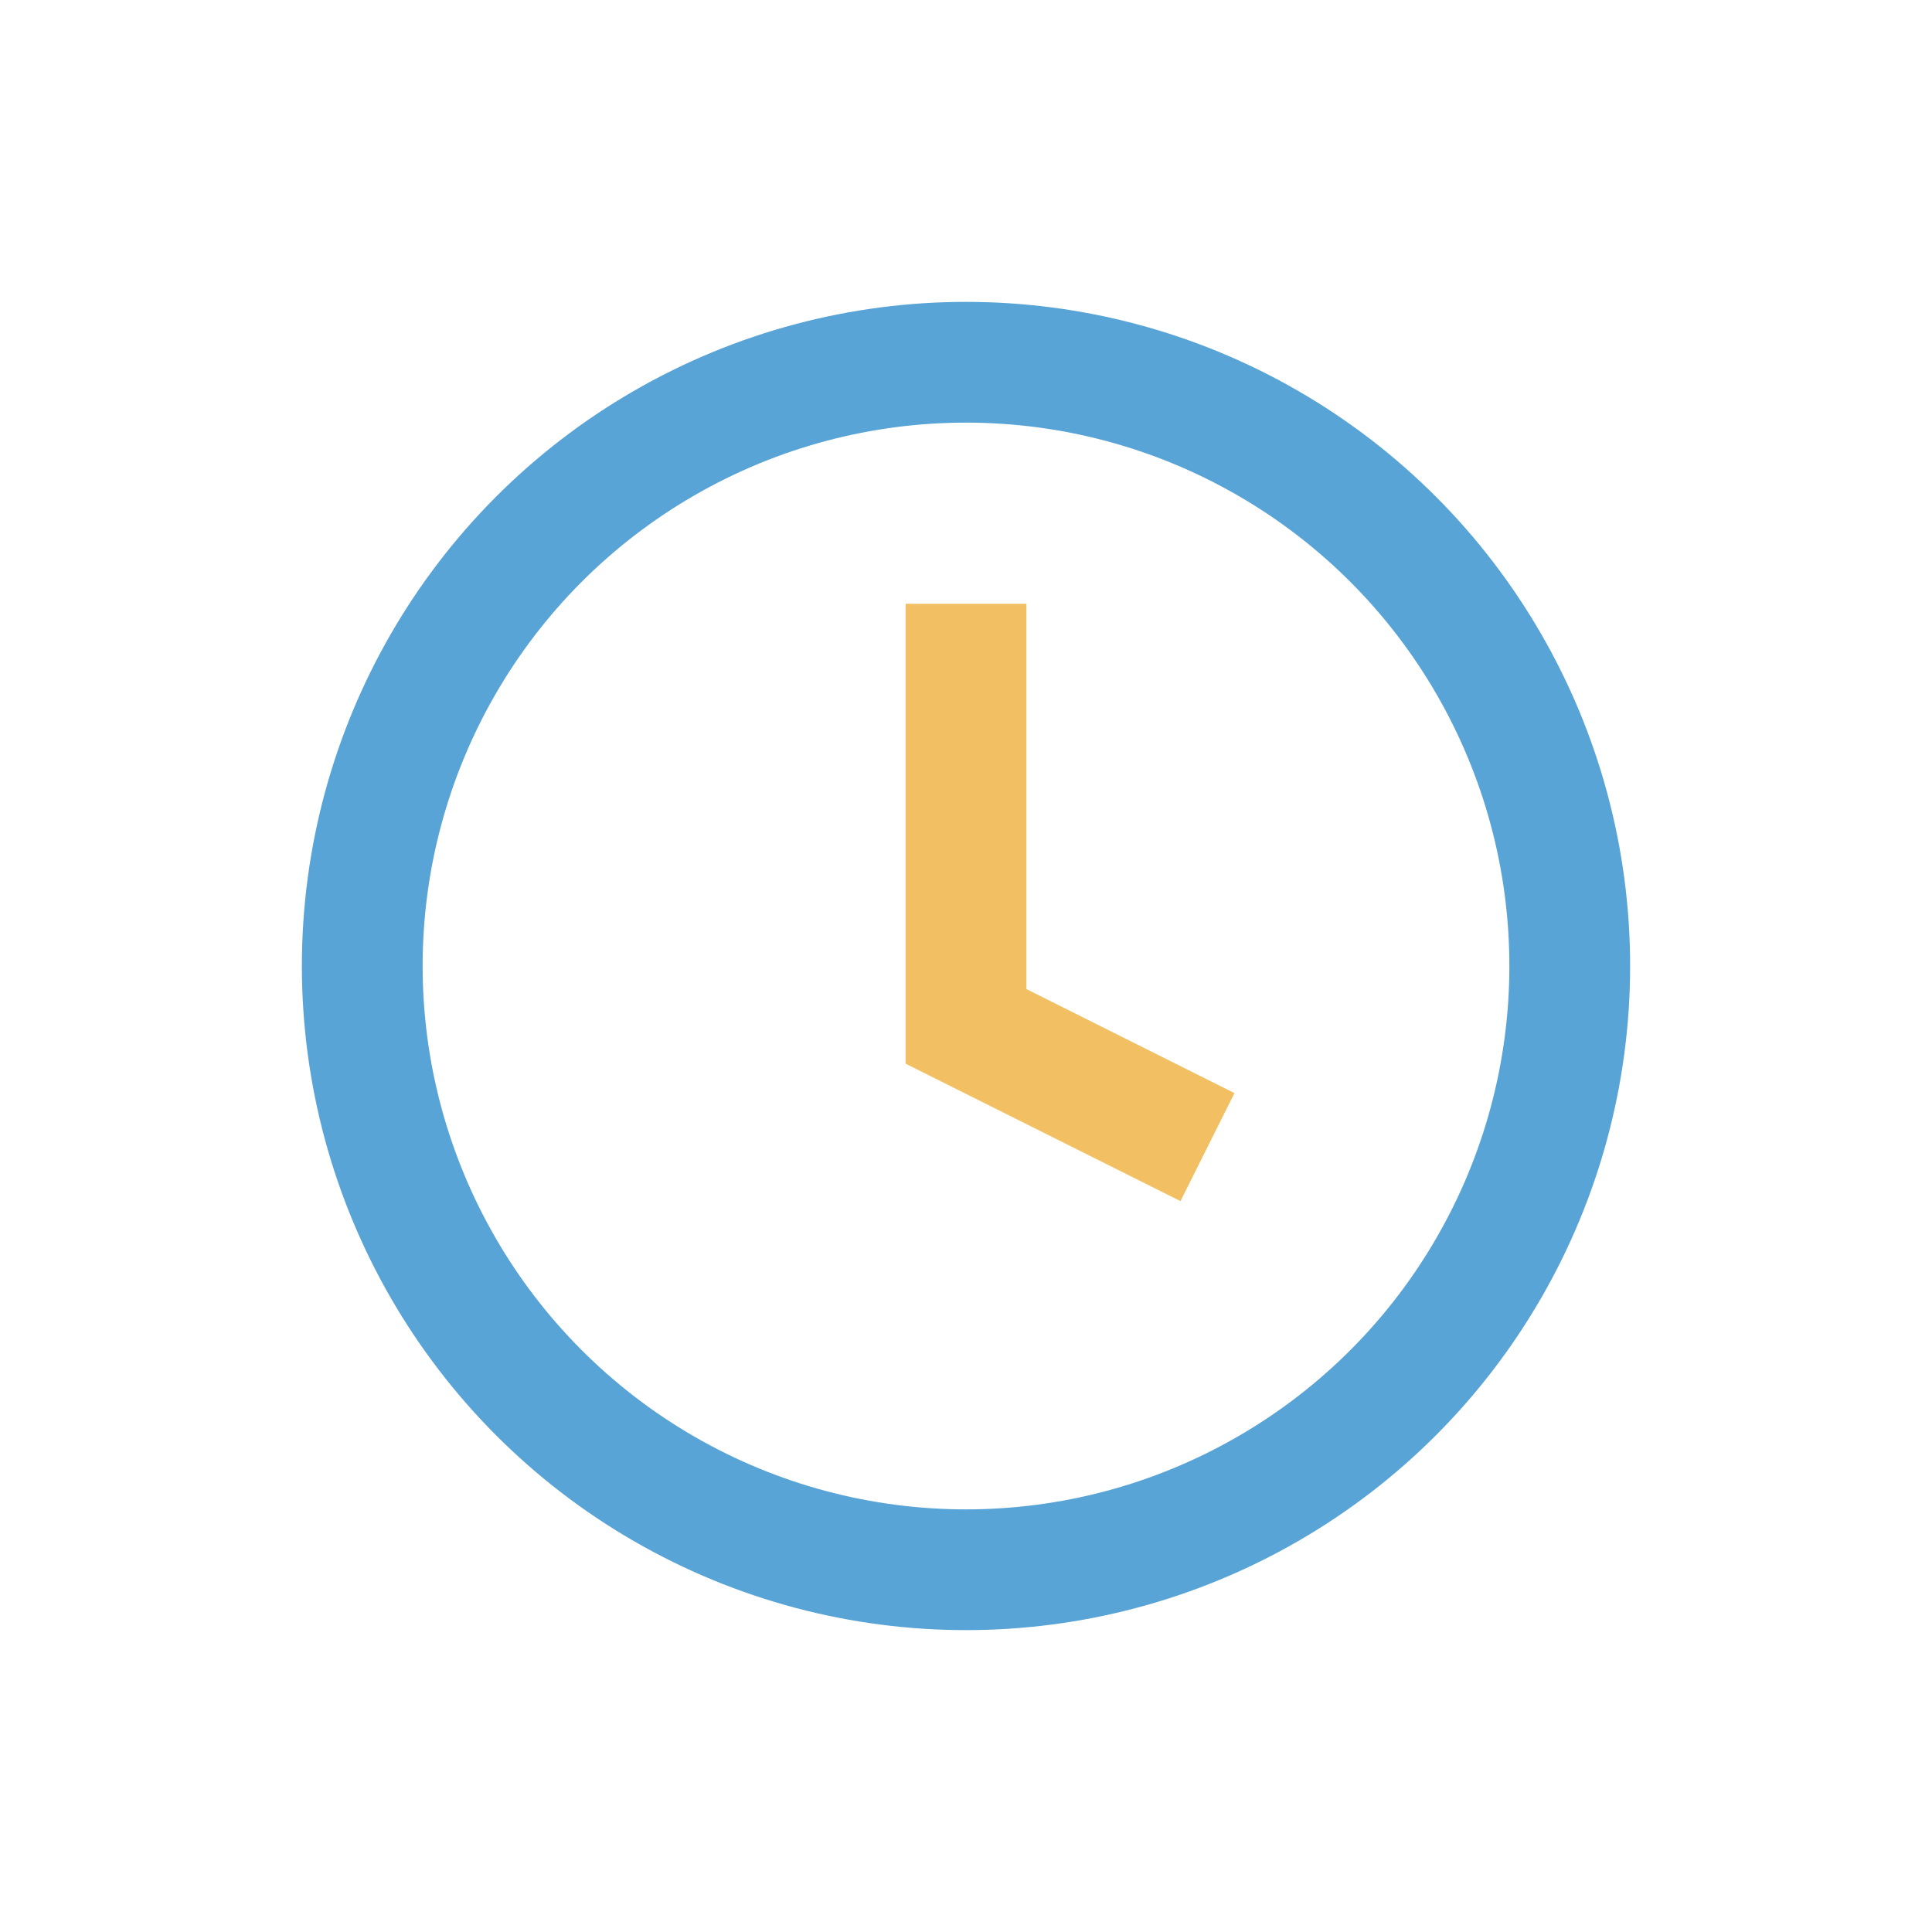 <?xml version="1.0" encoding="UTF-8"?>
<svg xmlns="http://www.w3.org/2000/svg" width="32" height="32" viewBox="0 0 32 32"><circle cx="16" cy="16" r="10" fill="none" stroke="#59A4D6" stroke-width="2"/><path d="M16 10v7l4 2" stroke="#F2C063" stroke-width="2" fill="none"/></svg>